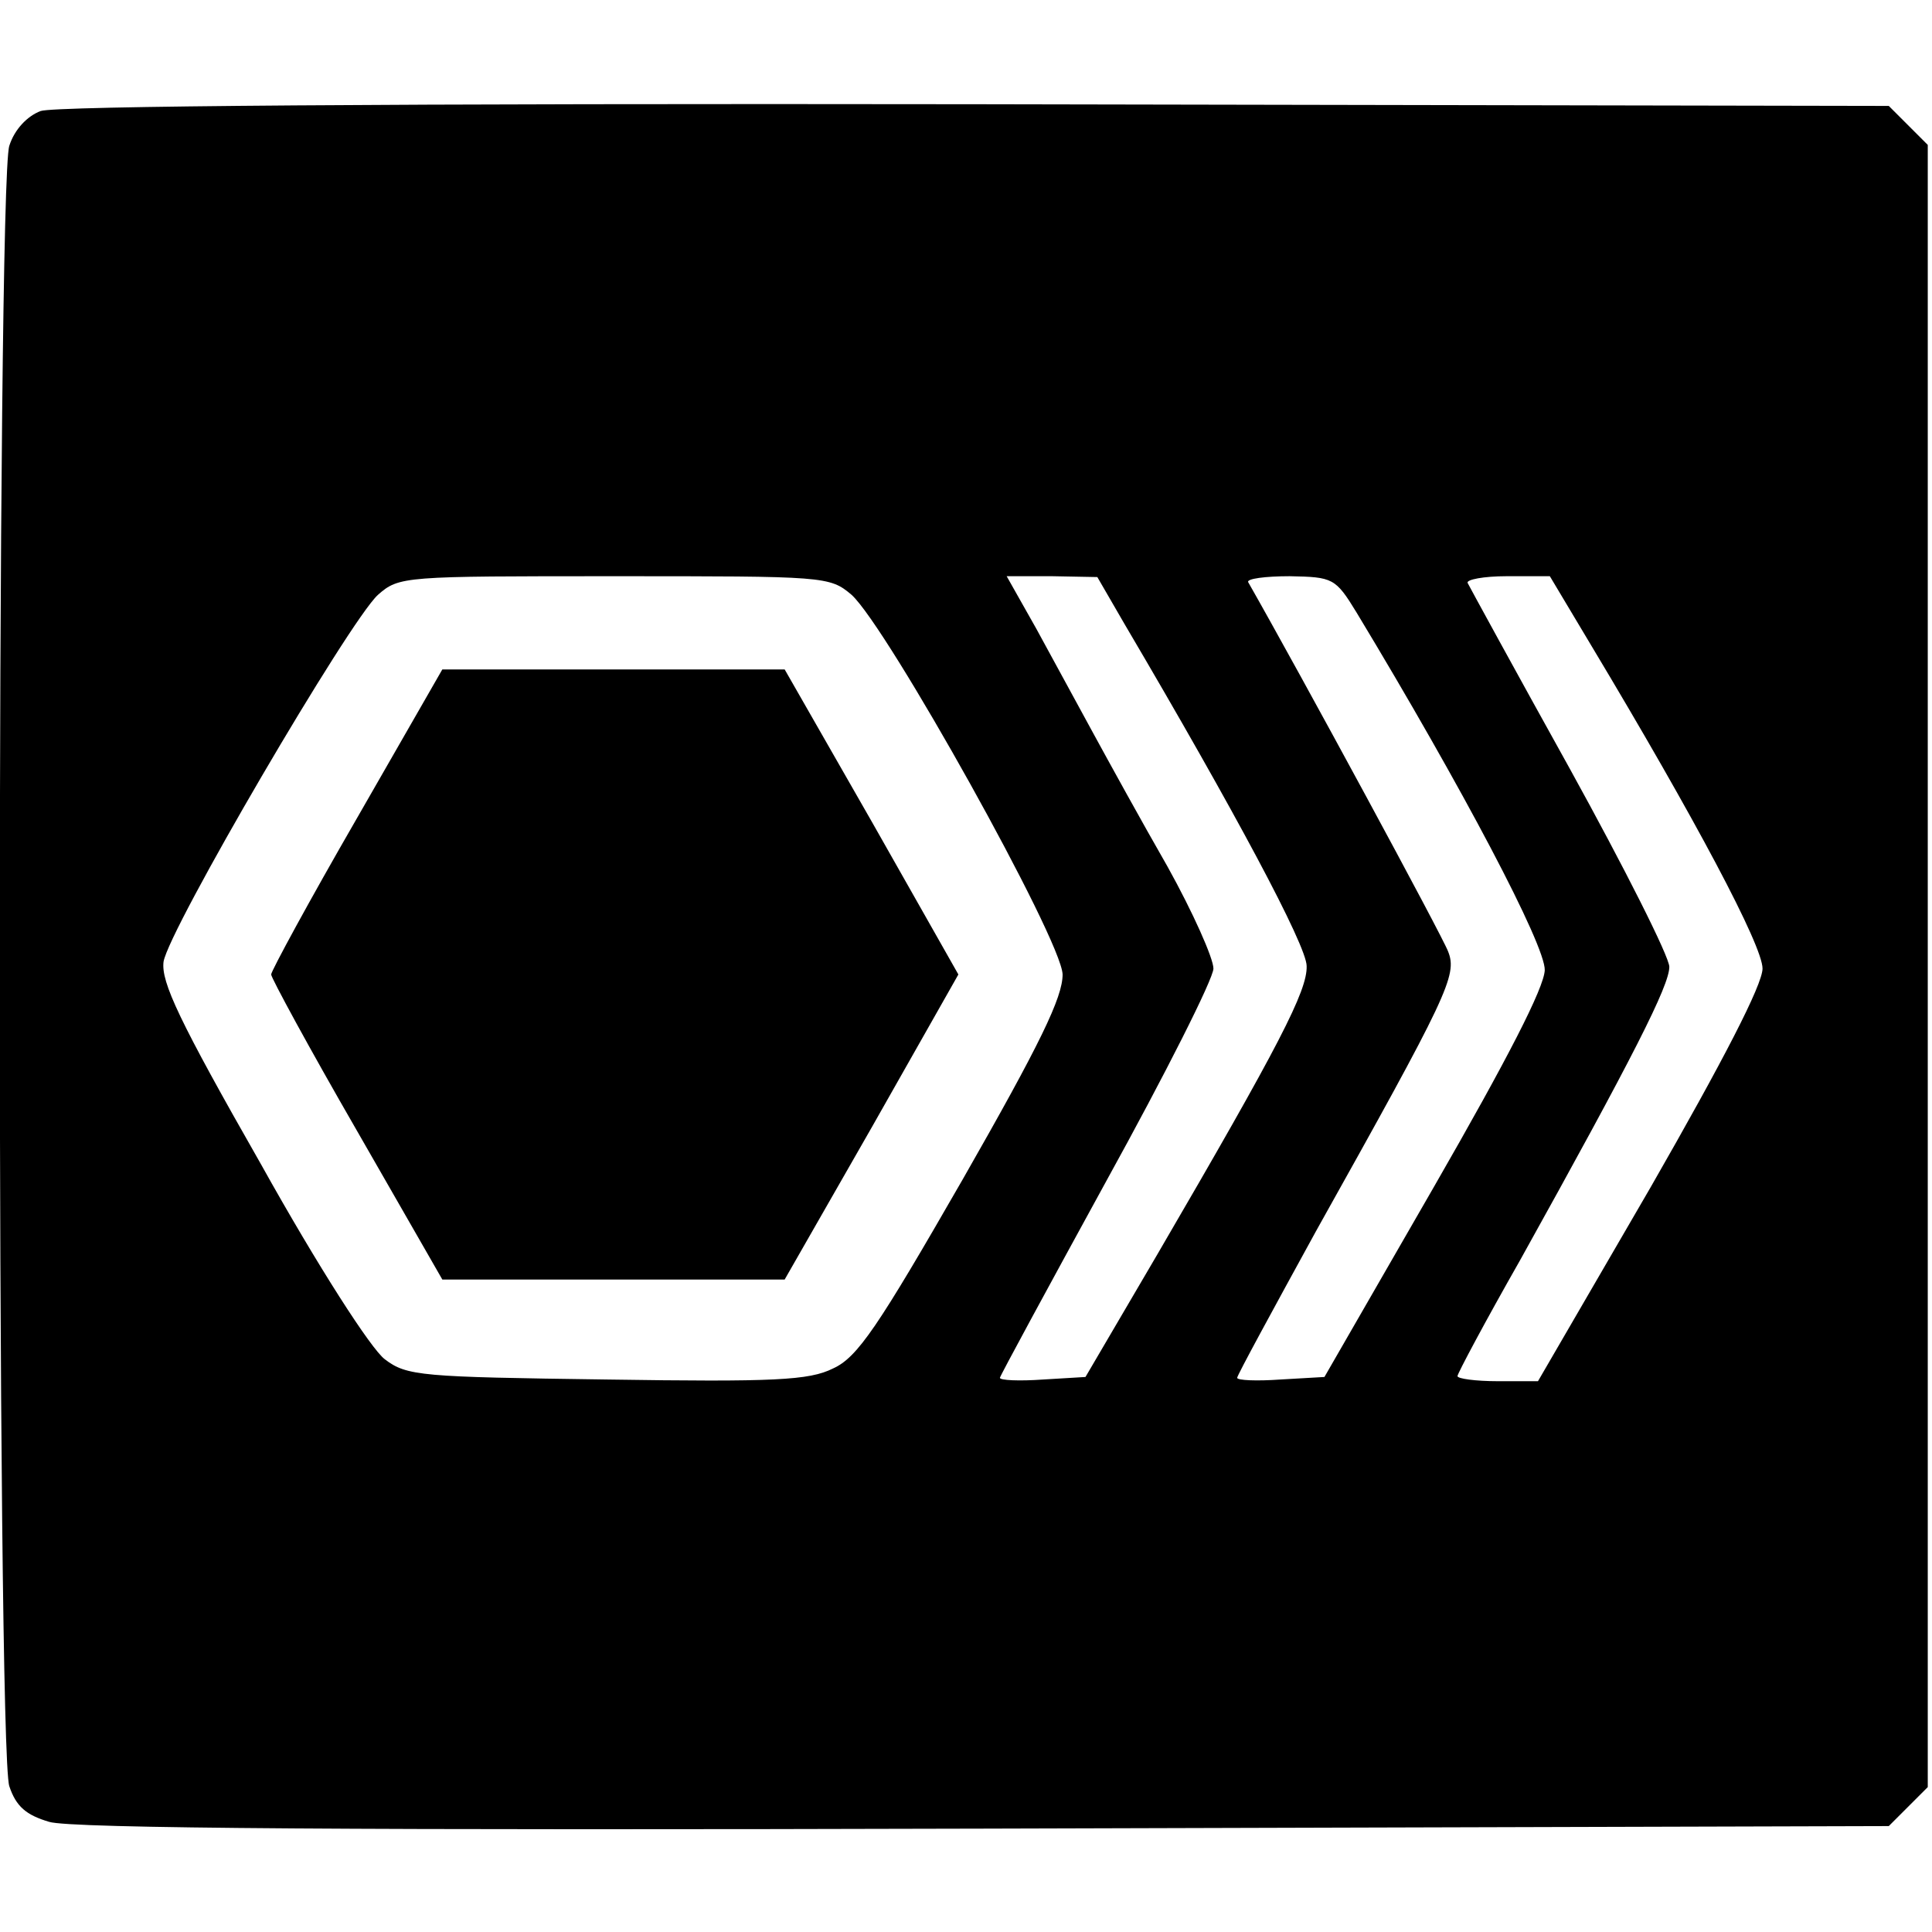 <?xml version="1.0" standalone="no"?>
<!DOCTYPE svg PUBLIC "-//W3C//DTD SVG 20010904//EN"
 "http://www.w3.org/TR/2001/REC-SVG-20010904/DTD/svg10.dtd">
<svg version="1.0" xmlns="http://www.w3.org/2000/svg"
 width="228pt" height="228pt" viewBox="0 0 228 228"
 preserveAspectRatio="xMidYMid meet">
<g transform="translate(0,228) scale(0.1,-0.1)"
fill="#000000" stroke="none">
<path d="M48 2149 c-16 -6 -31 -22 -37 -41 -15 -44 -15 -1893 0 -1936 8 -24
20 -34 47 -42 25 -8 374 -10 1104 -8 l1067 3 23 23 23 23 0 969 0 969 -23 23
-23 23 -1077 2 c-687 1 -1087 -2 -1104 -8z m957 -571 c42 -38 248 -407 249
-448 0 -27 -26 -81 -118 -242 -100 -174 -124 -210 -153 -223 -28 -14 -69 -16
-267 -13 -219 3 -236 4 -262 24 -16 12 -78 108 -146 230 -97 170 -118 215
-115 239 6 38 219 402 253 433 25 22 30 22 279 22 249 0 254 0 280 -22z m323
-36 c129 -219 214 -378 214 -402 1 -29 -32 -93 -176 -340 l-85 -145 -50 -3
c-28 -2 -51 -1 -51 2 0 2 57 107 126 233 69 125 126 238 126 250 0 12 -24 66
-54 120 -31 54 -70 125 -88 158 -18 33 -48 88 -67 123 l-35 62 54 0 53 -1 33
-57z m273 15 c125 -207 223 -393 222 -422 -1 -21 -43 -103 -131 -256 l-129
-224 -52 -3 c-28 -2 -51 -1 -51 2 0 3 42 80 93 173 156 279 167 302 156 330
-6 17 -175 329 -236 436 -2 4 20 7 49 7 51 -1 54 -2 79 -43z m277 -39 c123
-205 202 -354 202 -381 0 -19 -46 -108 -132 -258 l-133 -229 -47 0 c-27 0 -48
3 -48 6 0 3 33 65 74 137 134 241 176 324 176 346 0 12 -53 117 -117 233 -65
117 -119 216 -121 220 -2 4 19 8 46 8 l51 0 49 -82z"/>
<path d="M421 1314 c-56 -97 -101 -180 -101 -184 0 -4 45 -87 101 -184 l101
-176 202 0 202 0 103 180 102 180 -102 180 -103 180 -202 0 -202 0 -101 -176z"/>
</g>
</svg>
